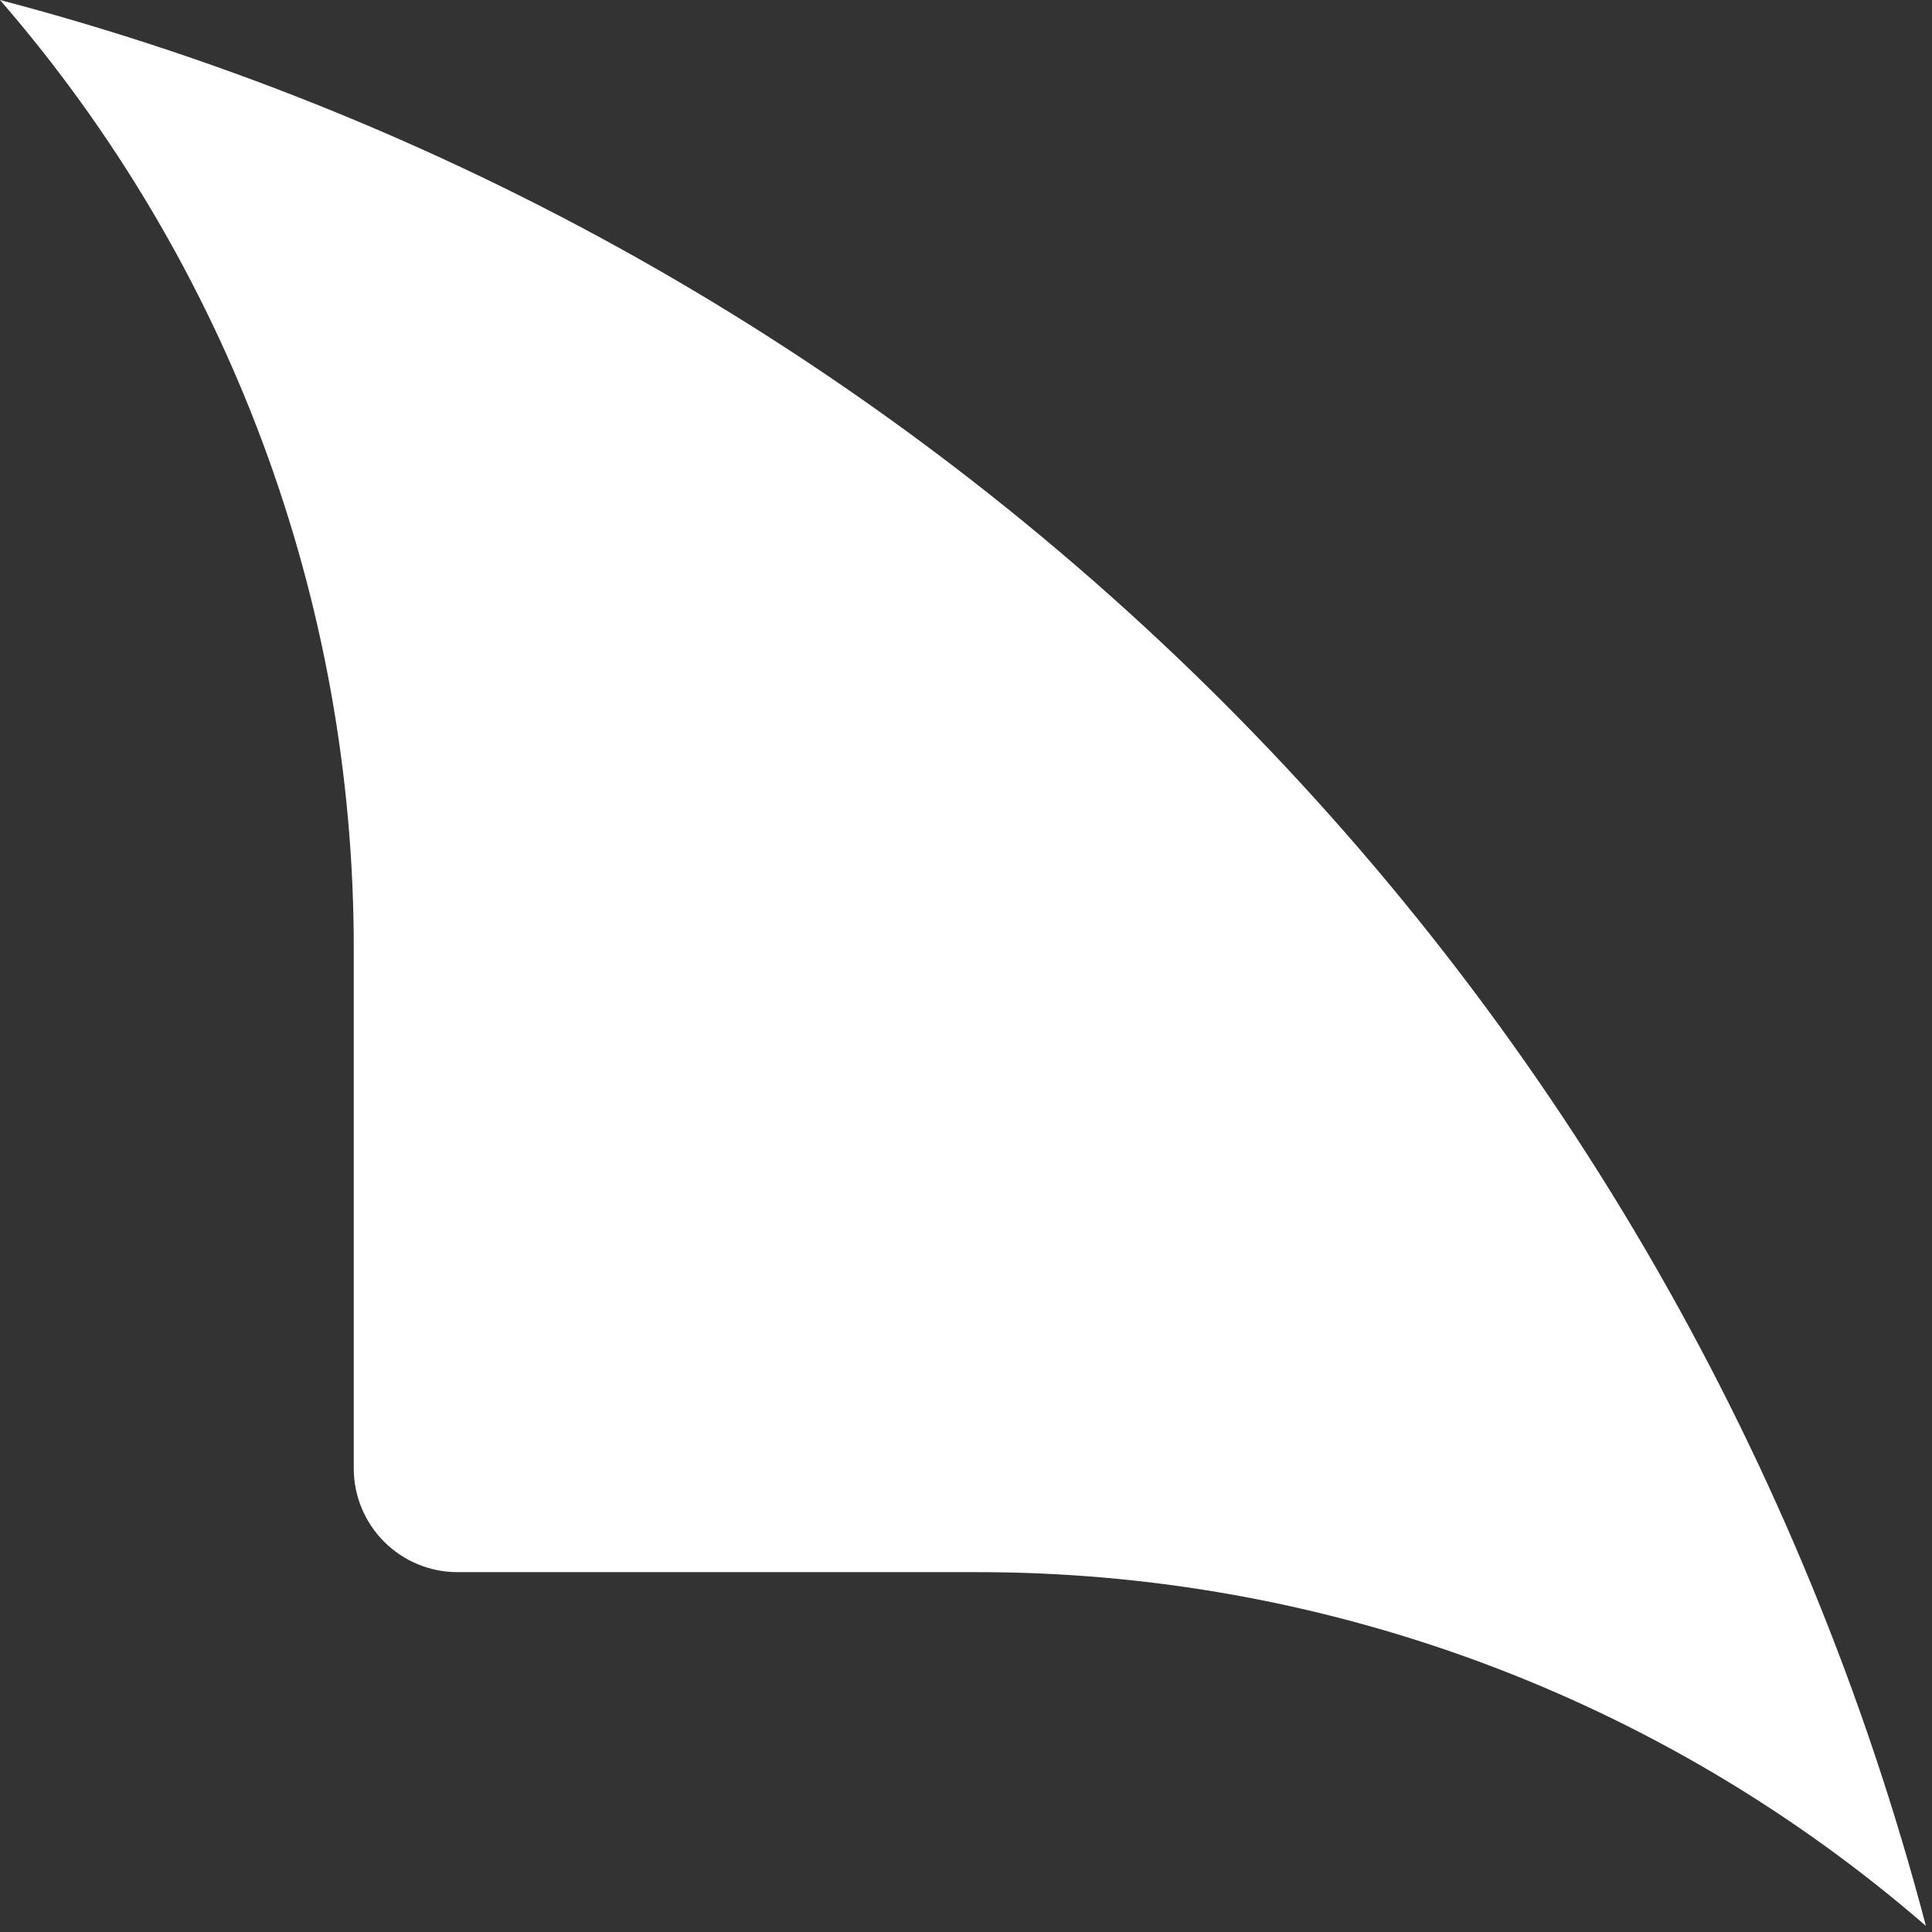 <?xml version="1.0" encoding="utf-8"?>
<svg xmlns="http://www.w3.org/2000/svg" fill="none" height="100%" overflow="visible" preserveAspectRatio="none" style="display: block;" viewBox="0 0 39 39" width="100%">
<rect x="0" y="0" width="39" height="39" fill="#333333" stroke="none"/>
<path d="M7.141 19.173C7.151 12.13 4.615 5.321 0 0C9.343 2.456 17.865 7.35 24.696 14.181C31.526 21.012 36.42 29.534 38.877 38.877C33.556 34.262 26.747 31.726 19.704 31.736H9.235C8.68 31.736 8.147 31.515 7.754 31.122C7.362 30.73 7.141 30.197 7.141 29.642V19.173Z" fill="white" id="Vector"/>
</svg>